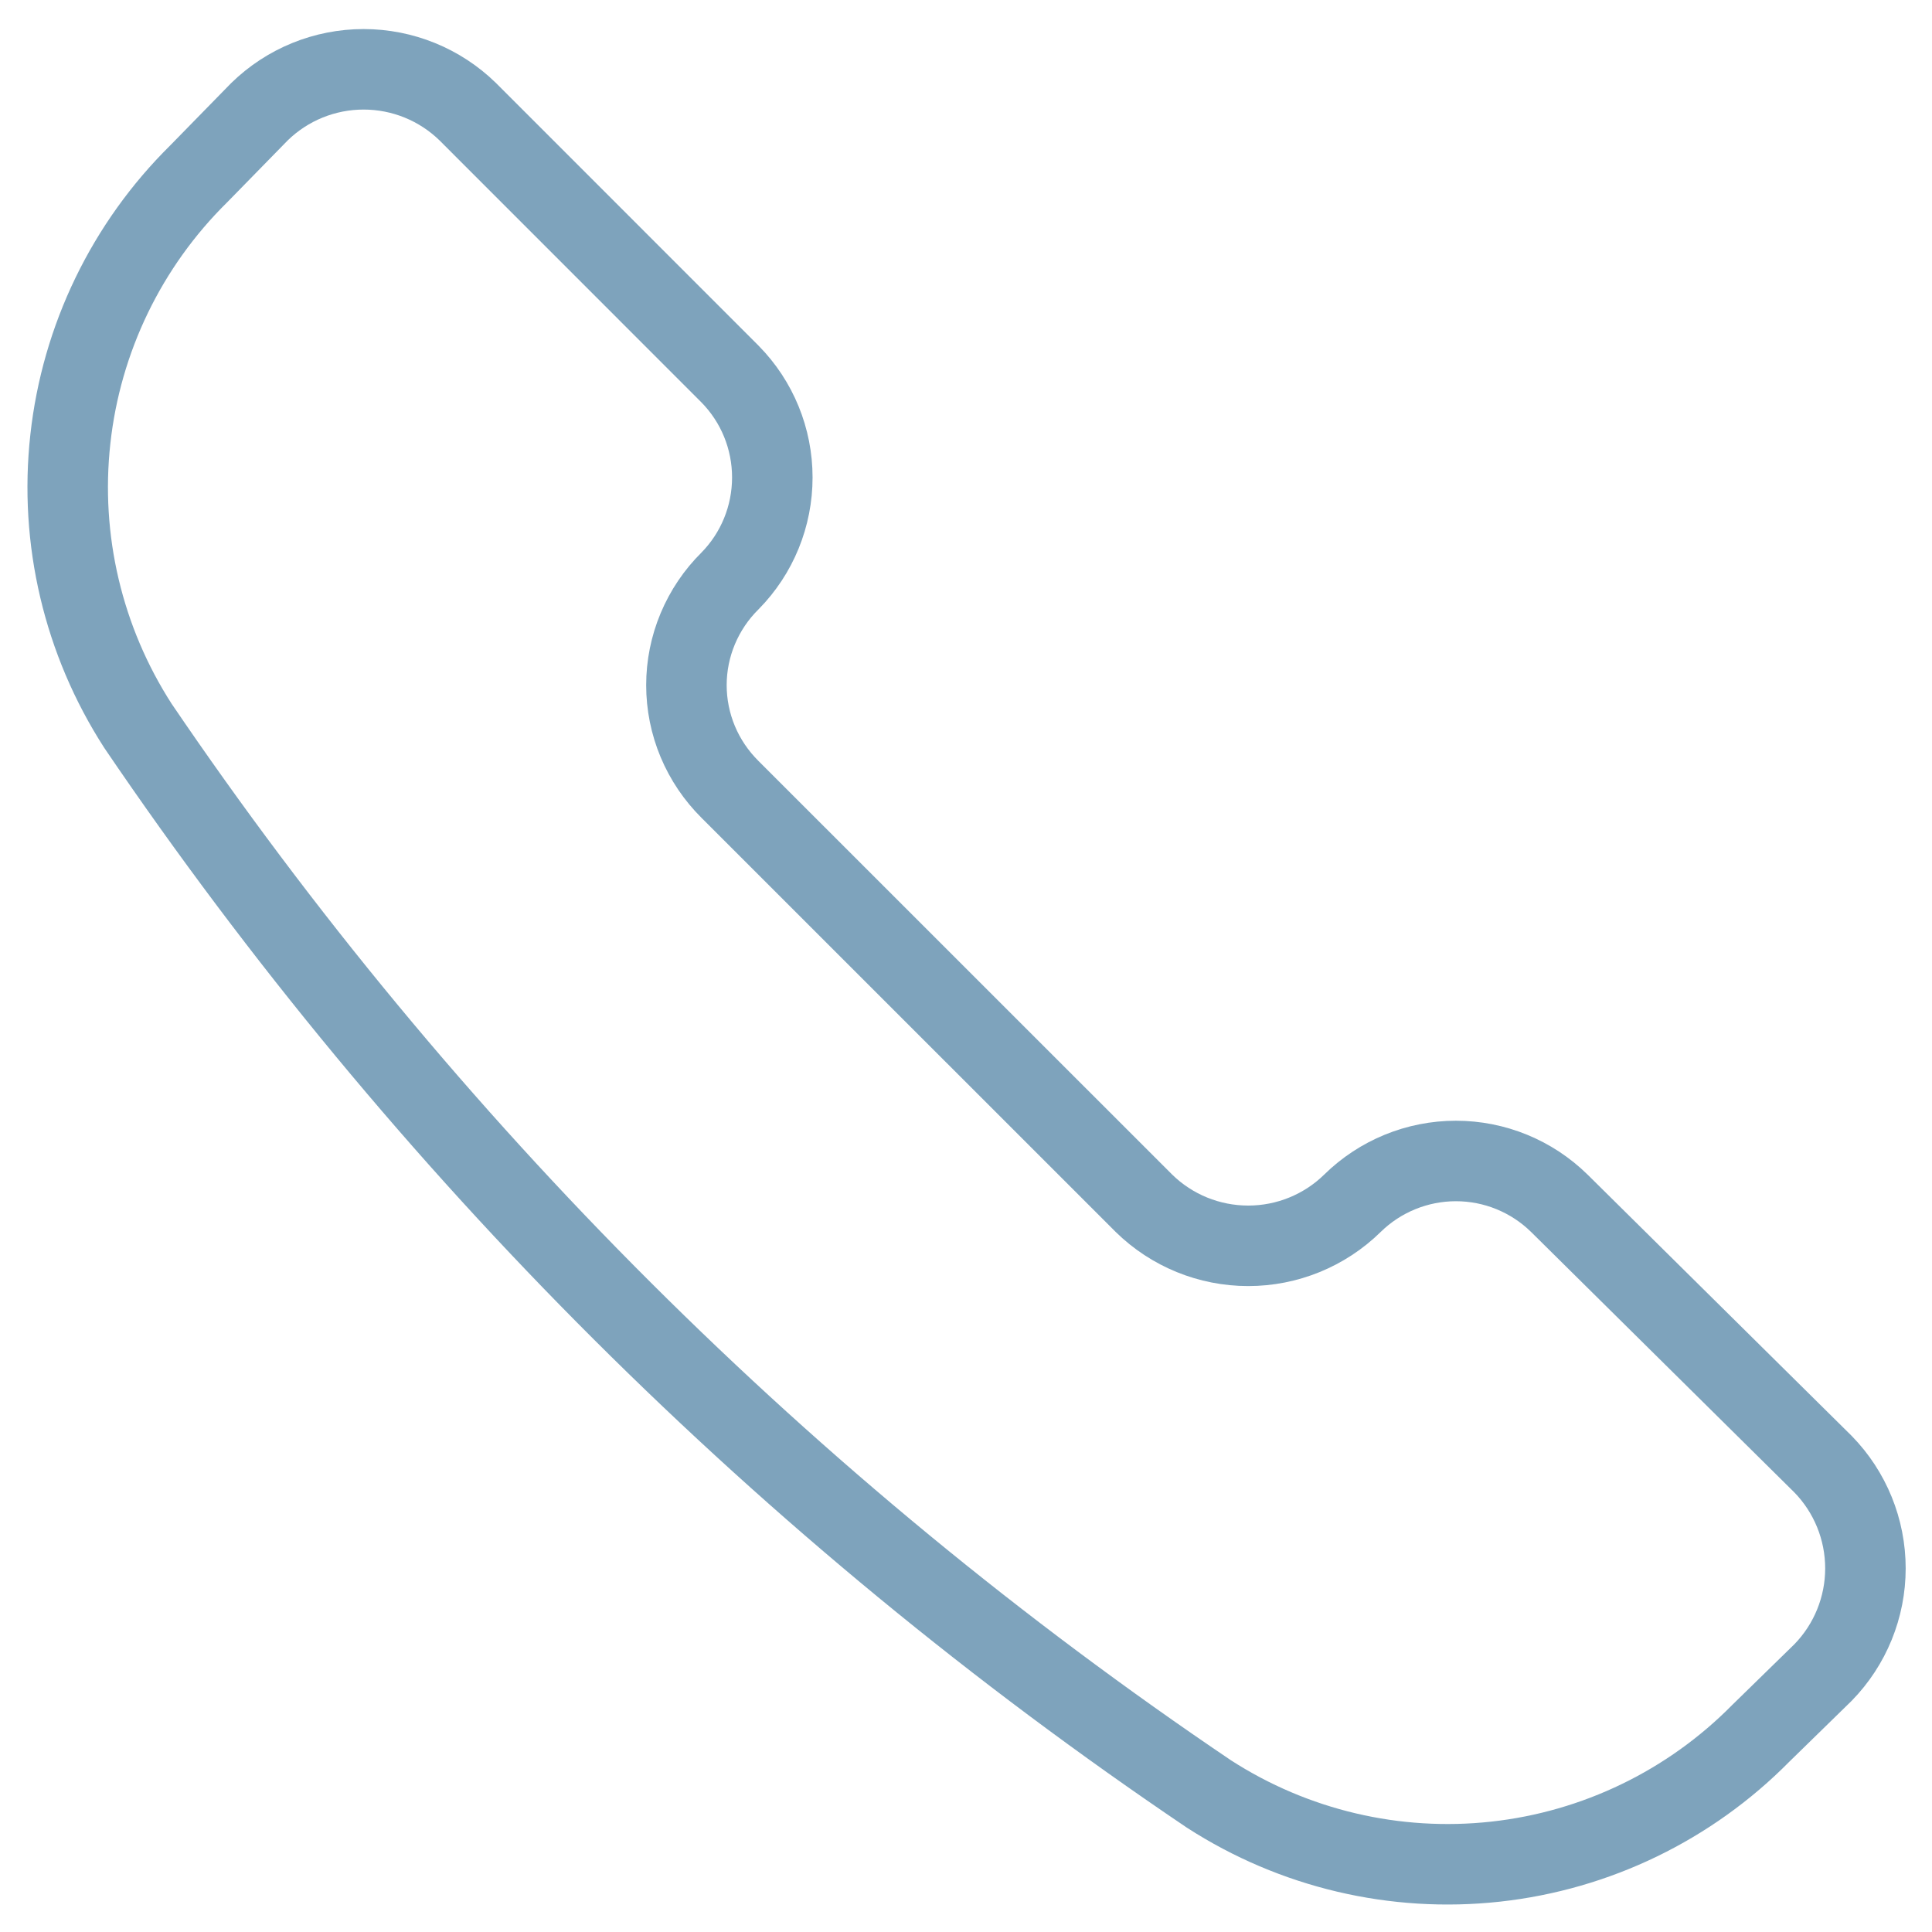 <svg width="24" height="24" viewBox="0 0 24 24" fill="none" xmlns="http://www.w3.org/2000/svg">
<path d="M15.017 22.285C16.073 22.967 17.331 23.263 18.579 23.126C19.828 22.989 20.992 22.425 21.874 21.531L22.646 20.777C22.984 20.431 23.173 19.966 23.173 19.483C23.173 18.999 22.984 18.534 22.646 18.188L19.371 14.948C19.028 14.611 18.567 14.422 18.086 14.422C17.605 14.422 17.143 14.611 16.8 14.948V14.948C16.454 15.287 15.989 15.476 15.506 15.476C15.022 15.476 14.557 15.287 14.211 14.948L9.068 9.806C8.897 9.636 8.761 9.435 8.668 9.213C8.575 8.991 8.527 8.752 8.527 8.511C8.527 8.27 8.575 8.032 8.668 7.81C8.761 7.588 8.897 7.386 9.068 7.217V7.217C9.406 6.874 9.594 6.412 9.594 5.931C9.594 5.45 9.406 4.989 9.068 4.646L5.811 1.388C5.465 1.05 5.001 0.861 4.517 0.861C4.033 0.861 3.569 1.05 3.223 1.388L2.468 2.16C1.574 3.042 1.011 4.206 0.874 5.454C0.736 6.703 1.033 7.961 1.714 9.017C5.263 14.247 9.778 18.75 15.017 22.285V22.285Z" stroke="#7EA3BC" stroke-linecap="round" stroke-linejoin="round"/>
</svg>
